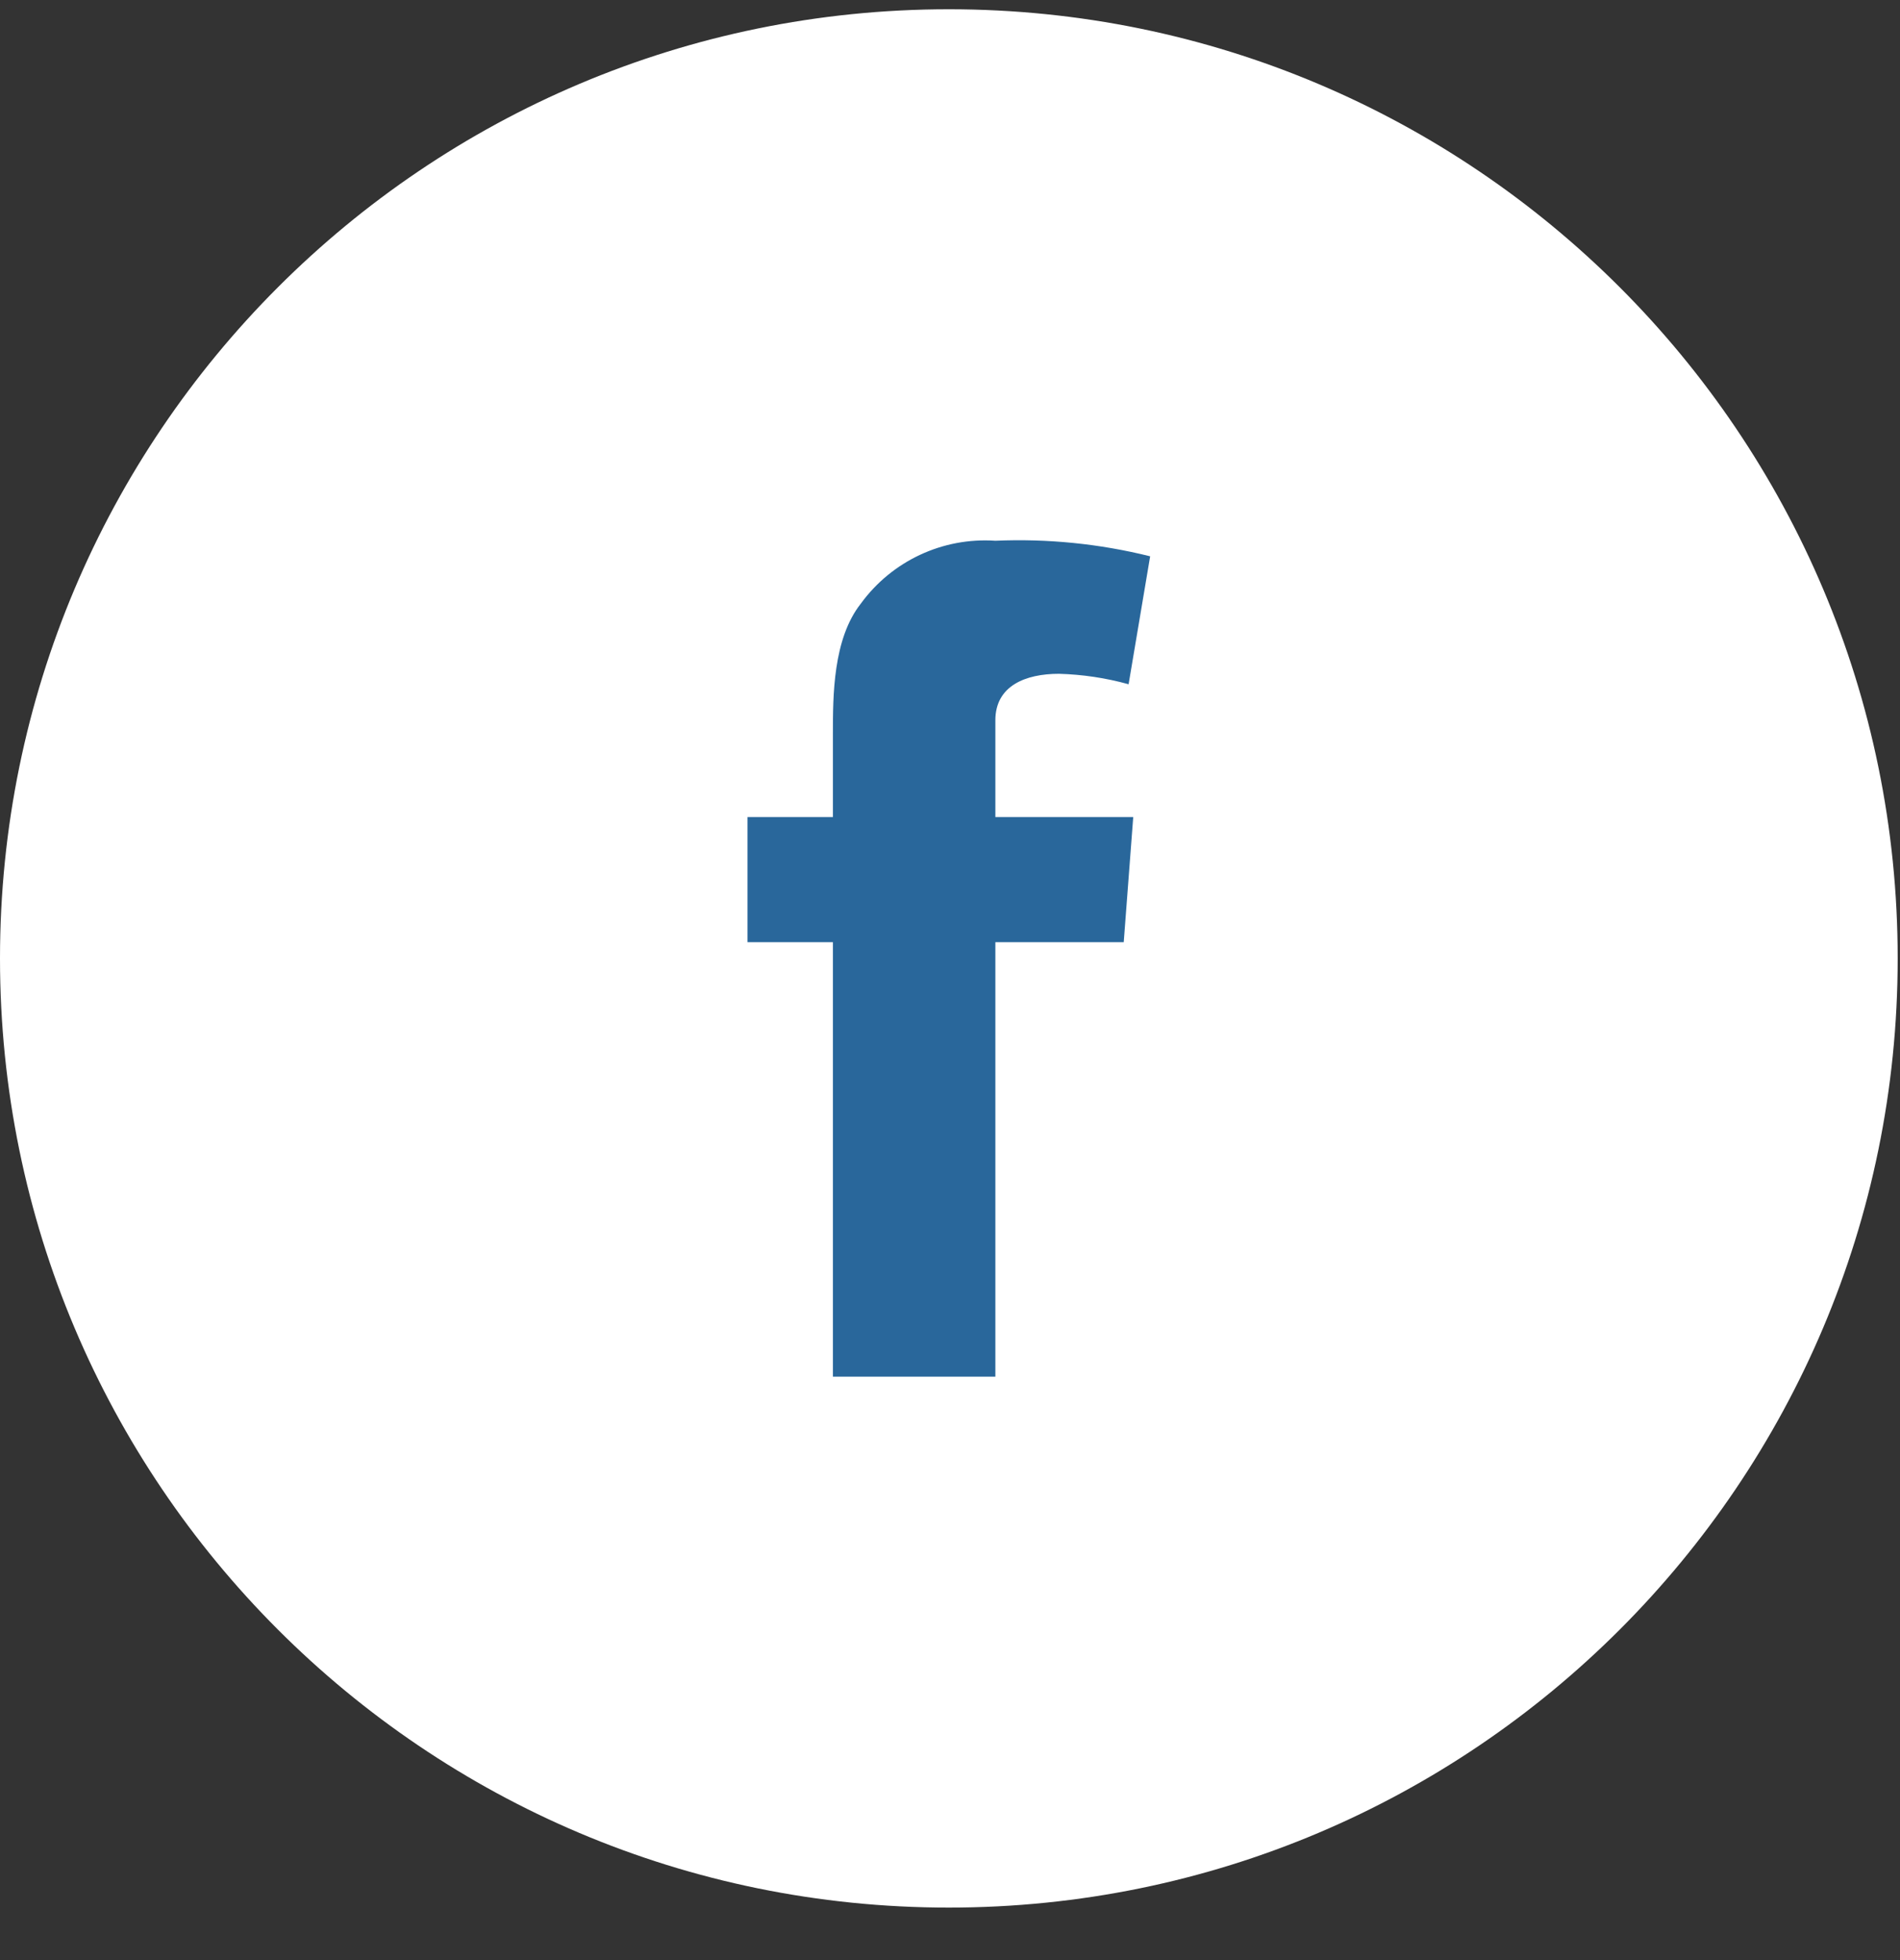 <?xml version="1.0" encoding="UTF-8"?>
<svg width="32px" height="33px" viewBox="0 0 32 33" version="1.1" xmlns="http://www.w3.org/2000/svg" xmlns:xlink="http://www.w3.org/1999/xlink">
    <rect x="0" y="0" width="32" height="33" fill="#333333" stroke="none"/>
    <title>9CD42478-A27E-4470-8F6D-4799B1862908</title>
    <g id="Page-1" stroke="none" stroke-width="1" fill="none" fill-rule="evenodd">
        <g id="HOMEPAGE-2022-V2" transform="translate(-1026, -4475)">
            <g id="facebook-icon-copy" transform="translate(1026, 4475.156)">
                <path d="M31.961,15.98 C31.961,24.806 24.806,31.96 15.98,31.96 C7.155,31.96 4.81392703e-13,24.806 4.81392703e-13,15.98 C4.81392703e-13,7.155 7.155,-7.63833441e-14 15.98,-7.63833441e-14 C24.806,-7.63833441e-14 31.961,7.155 31.961,15.98" id="Fill-21" fill="#FFFFFF"></path>
                <path d="M12.589,13.6 L14.028,13.6 L14.028,12.189 C14.028,11.564 14.028,10.602 14.497,10.008 C15.02,9.289 15.876,8.888 16.764,8.948 C17.641,8.91 18.519,8.998 19.371,9.21 L19.008,11.364 C18.626,11.258 18.232,11.199 17.835,11.188 C17.268,11.188 16.764,11.392 16.764,11.97 L16.764,13.6 L19.086,13.6 L18.926,15.707 L16.764,15.707 L16.764,23.021 L14.028,23.021 L14.028,15.707 L12.589,15.707 L12.589,13.6 Z" id="Fill-23" fill="#29679B"></path>
            </g>
        </g>
    </g>
</svg>